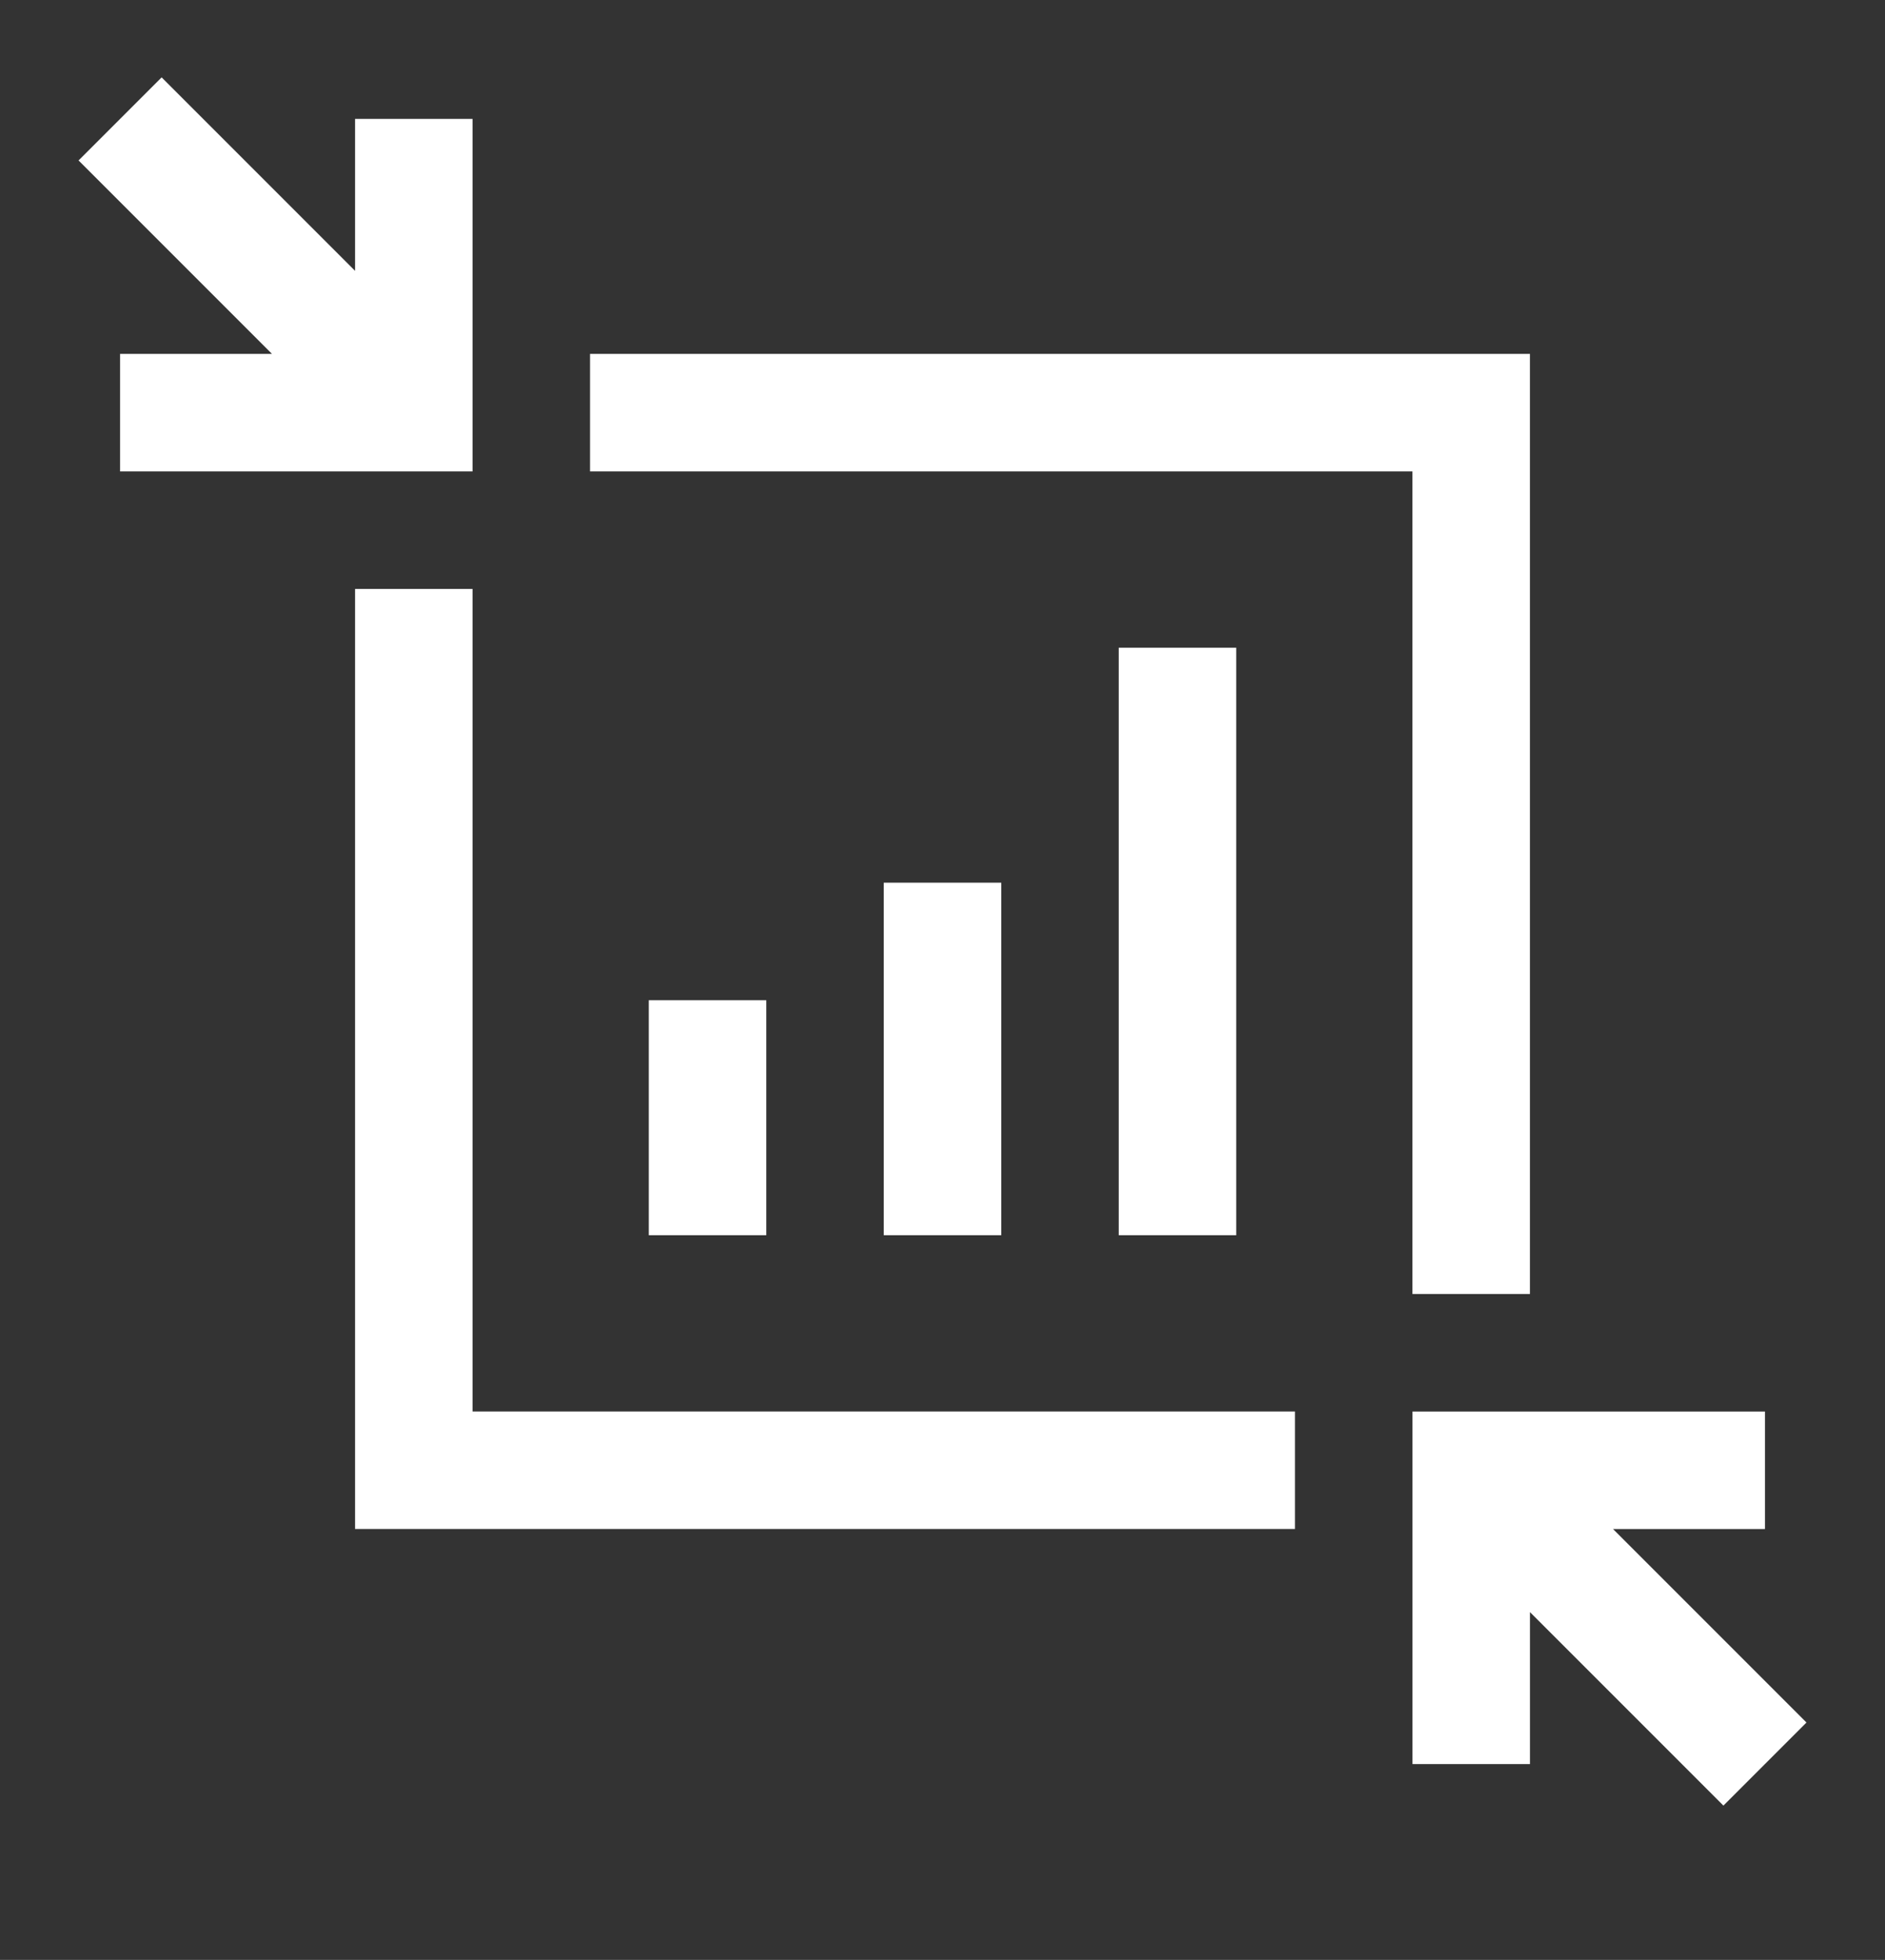 <?xml version="1.0" encoding="UTF-8"?><svg id="a" xmlns="http://www.w3.org/2000/svg" viewBox="0 0 48.132 50.035"><rect x="0" y="0" width="48.132" height="50.035" fill="#333333" stroke="none"/><path d="M44.006,46.096l-4.939-4.939v3.879h-3v-9h9v3h-3.879l4.939,4.939-2.121,2.121ZM33.066,39.035H9.066V15.035h3v21h21v3ZM39.066,33.035h-3V12.035H15.066v-3h24v24ZM31.566,31.535h-3v-15h3v15ZM25.566,31.535h-3v-9h3v9ZM19.566,31.535h-3v-6h3v6ZM12.066,12.035H3.066v-3h3.879L2.006,4.096l2.121-2.121,4.939,4.939v-3.879h3v9Z" fill="#fff"/></svg>